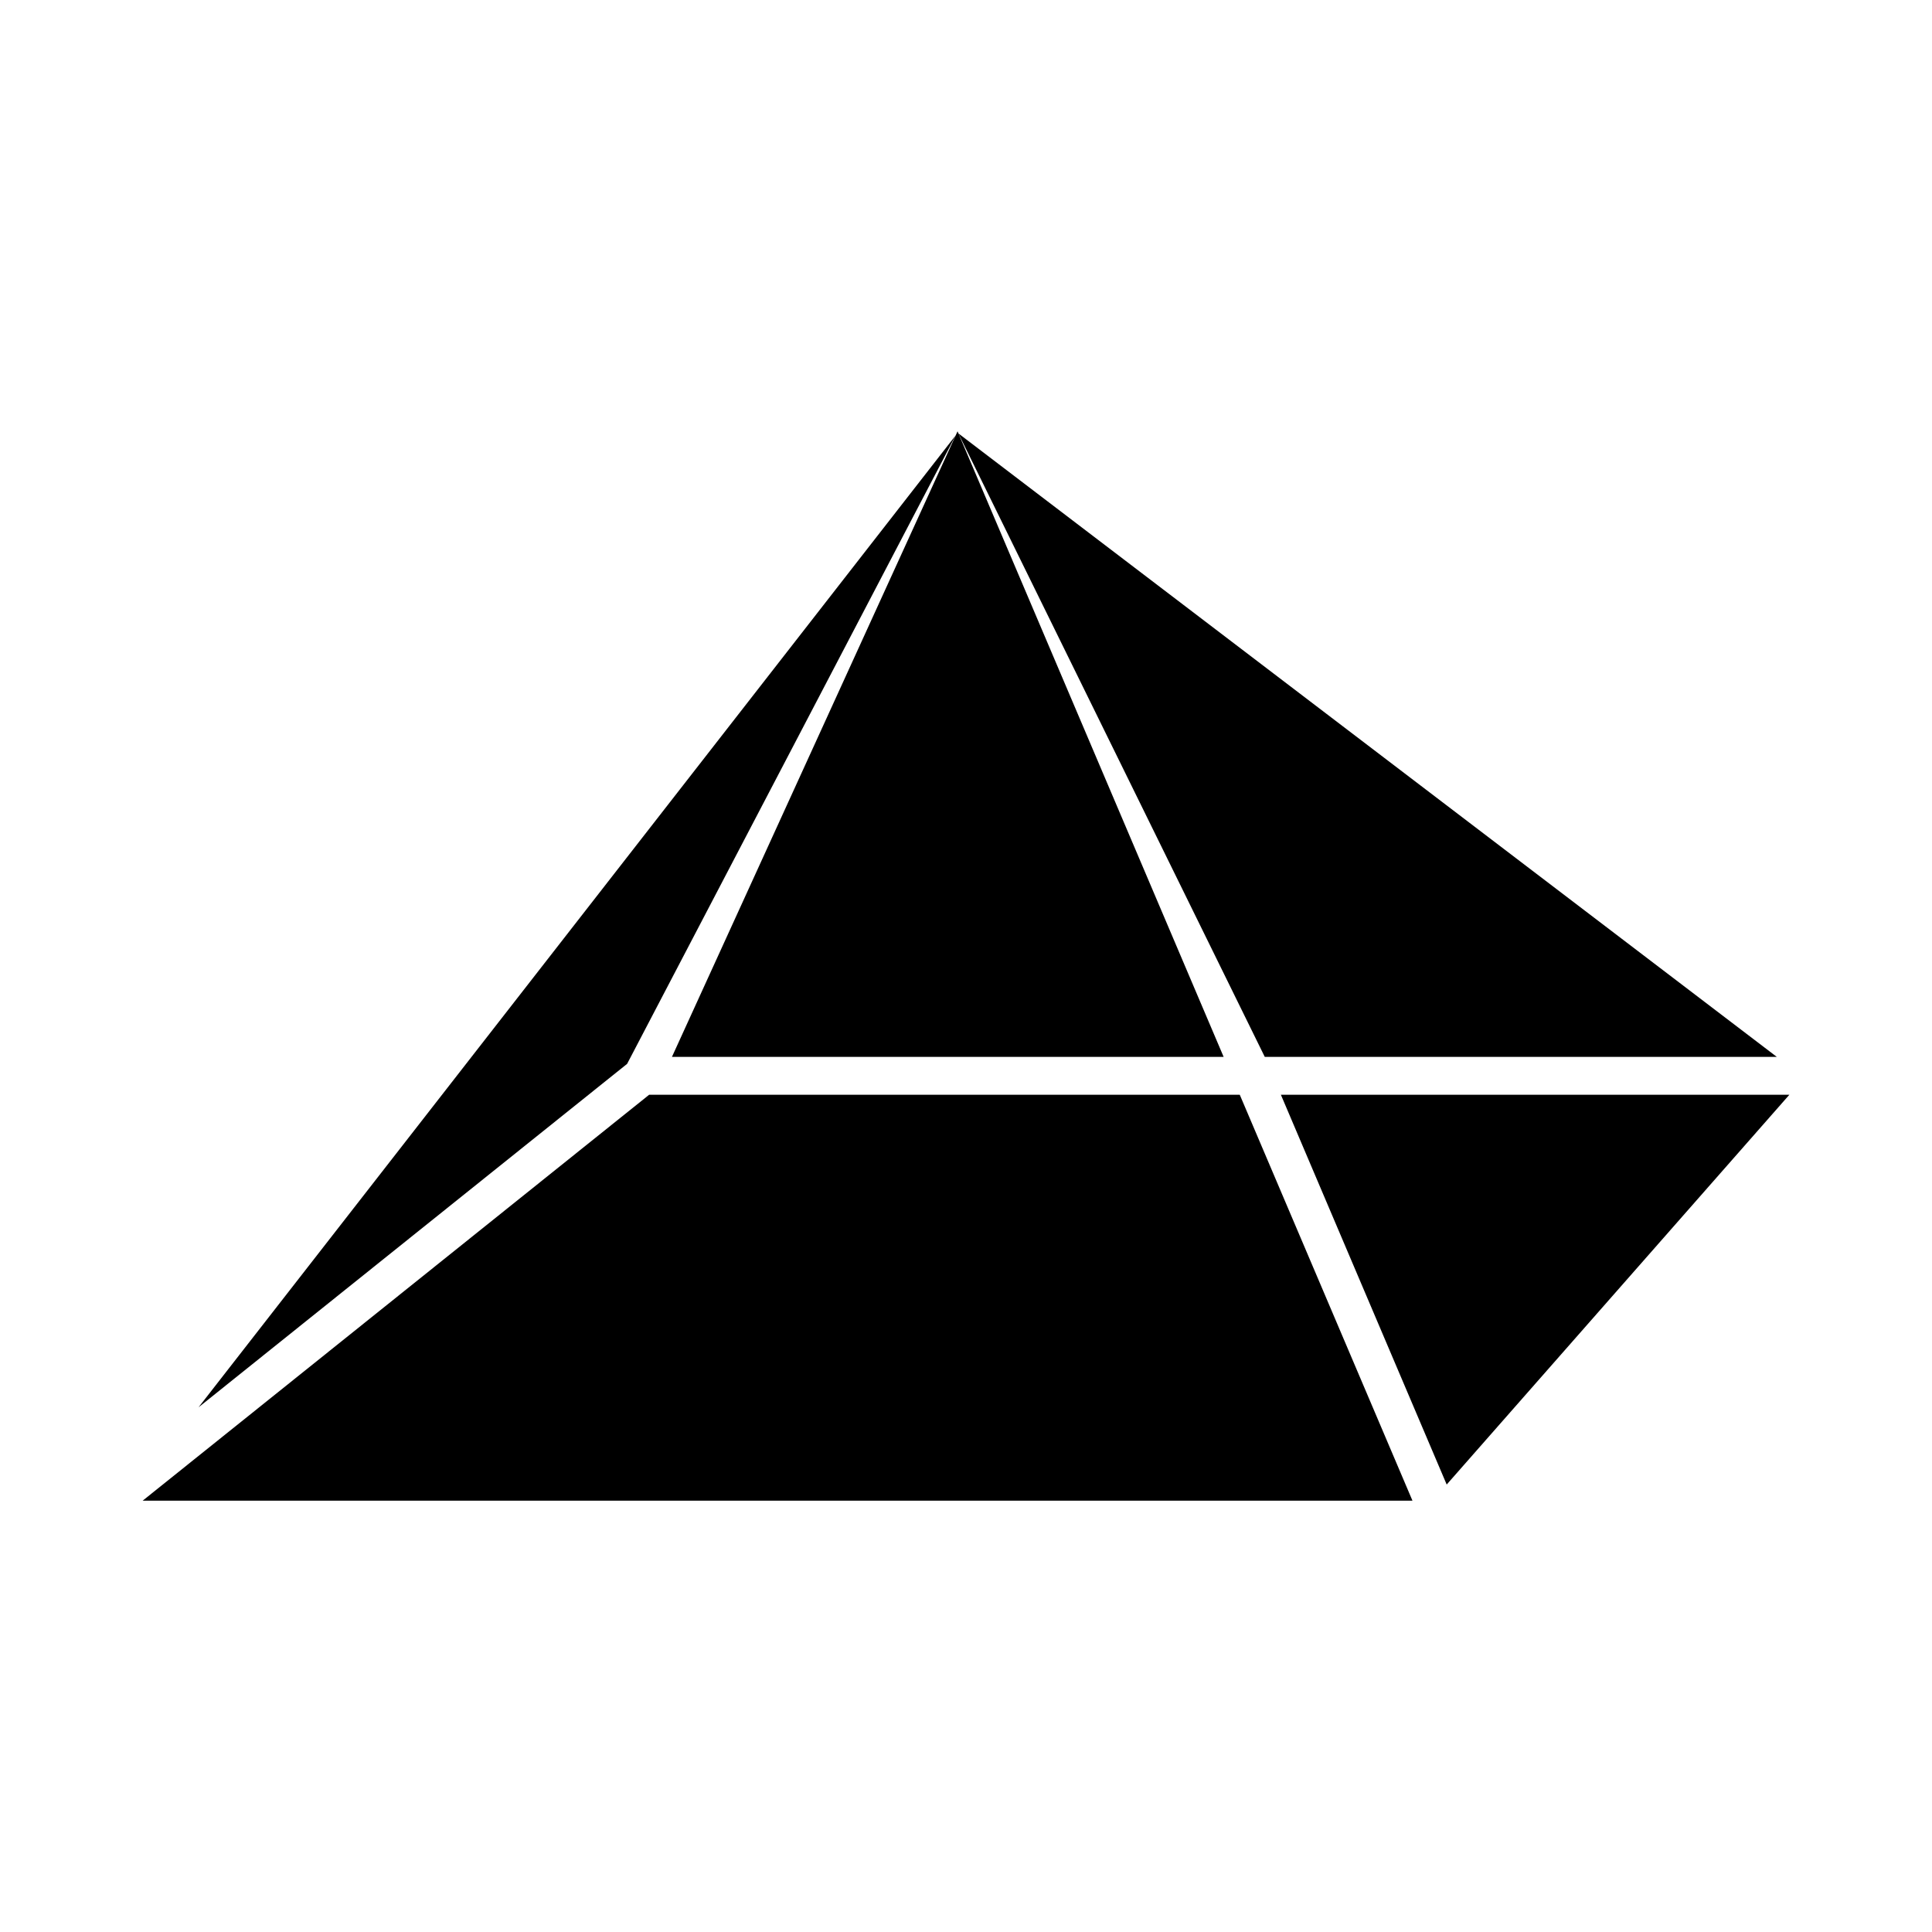 <?xml version="1.0" encoding="UTF-8"?>
<!-- Uploaded to: SVG Repo, www.svgrepo.com, Generator: SVG Repo Mixer Tools -->
<svg fill="#000000" width="800px" height="800px" version="1.1" viewBox="144 144 512 512" xmlns="http://www.w3.org/2000/svg">
 <g>
  <path d="m397.25 259.4-87.055 166.53-113.58 91.023z"/>
  <path d="m618.2 434.12-90.812 103.3-43.941-103.3z"/>
  <path d="m614.88 424.09h-135.7l-81.199-165.23z"/>
  <path d="m468.28 424.09h-146.21l75.688-165.79z"/>
  <path d="m518.32 541.7h-336.52l134.23-107.58h156.52z"/>
 </g>
</svg>